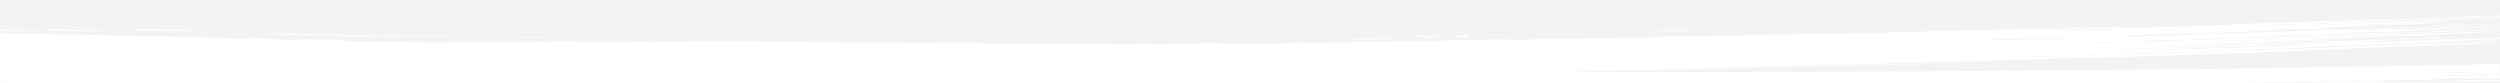 <?xml version="1.0" encoding="UTF-8"?>
<svg width="1200px" height="40px" viewBox="0 0 1200 40" version="1.1" xmlns="http://www.w3.org/2000/svg" xmlns:xlink="http://www.w3.org/1999/xlink">
    <rect x="0" y="0" width="1200" height="40" fill="#333333" stroke="none"/>
    <title>sliced-assets/7.3/feature-brush-bottom_r11_allviews</title>
    <defs>
        <rect id="path-1" x="0" y="0" width="1200" height="40"></rect>
        <polygon id="path-3" points="0 0 1536 0 1536 37.932 0 37.932"></polygon>
        <polygon id="path-5" points="0 0 1529.91 0 1529.91 26.952 0 26.952"></polygon>
    </defs>
    <g id="All-Views-(Updated-Pages-Only)" stroke="none" stroke-width="1" fill="none" fill-rule="evenodd">
        <g id="7.3-Partner-with-Your-Rheum_Transcripts-Expanded_1200px" transform="translate(0, -2095)">
            <g id="sliced-assets/7.3/feature-brush-bottom_r11_allviews" transform="translate(0, 2095)">
                <mask id="mask-2" fill="white">
                    <use xlink:href="#path-1"></use>
                </mask>
                <use id="Rectangle" fill="#F3F3F3" xlink:href="#path-1"></use>
                <g id="1.1-brushstroke" mask="url(#mask-2)">
                    <g transform="translate(-168, 0)">
                        <g id="Group-3" stroke-width="1" fill="none" transform="translate(0, 5.041)">
                            <mask id="mask-4" fill="white">
                                <use xlink:href="#path-3"></use>
                            </mask>
                            <g id="Clip-2"></g>
                            <path d="M1151.661,14.822 C1151.685,14.802 1151.6,14.741 1151.539,14.743 C1150.986,14.762 1150.436,14.785 1149.89,14.808 C1149.262,14.834 1148.323,14.841 1148.577,14.931 C1149.264,14.905 1149.965,14.885 1150.656,14.861 C1150.838,14.854 1151.551,14.844 1151.661,14.822 M1249.793,7.436 C1249.846,7.433 1249.717,7.352 1249.709,7.346 C1248.855,7.383 1247.856,7.41 1247.07,7.463 C1247.161,7.526 1249.344,7.452 1249.793,7.436 M1173.079,9.512 C1173.216,9.494 1173.258,9.463 1173.159,9.413 C1172.938,9.414 1170.582,9.42 1170.576,9.431 C1170.523,9.533 1170.611,9.538 1171.416,9.534 C1172.103,9.532 1172.794,9.548 1173.079,9.512 M1364.29,13.523 C1364.253,13.525 1364.359,13.556 1364.404,13.56 C1364.512,13.569 1364.942,13.542 1365.042,13.538 C1365.496,13.519 1365.947,13.499 1366.399,13.479 C1366.679,13.467 1367.135,13.46 1367.369,13.438 C1367.533,13.423 1367.636,13.398 1367.634,13.377 C1366.524,13.416 1365.329,13.462 1364.29,13.523 M1221.877,17.497 C1222.105,17.592 1226.338,17.372 1226.903,17.34 C1227.025,17.333 1225.625,17.333 1225.576,17.33 C1225.554,17.329 1225.246,17.346 1225.197,17.348 C1224.795,17.357 1224.369,17.384 1223.98,17.401 C1223.285,17.432 1222.549,17.459 1221.877,17.497 M1219.763,15.3 C1219.908,15.351 1223.198,15.177 1223.595,15.159 C1223.585,15.145 1223.566,15.136 1223.501,15.125 C1222.217,15.125 1220.024,15.24 1219.763,15.3 M1295.49,14.703 C1295.509,14.713 1295.568,14.726 1295.67,14.74 C1296.212,14.809 1296.888,14.743 1297.367,14.706 C1297.865,14.668 1298.56,14.62 1298.914,14.562 C1299.312,14.496 1299.049,14.492 1298.623,14.432 C1298.558,14.423 1296.244,14.597 1296.037,14.613 C1295.725,14.639 1295.419,14.666 1295.49,14.703 M1119.718,10.317 C1119.789,10.31 1119.634,10.207 1119.606,10.193 C1118.603,10.207 1117.578,10.25 1116.636,10.293 C1116.865,10.393 1117.248,10.374 1118.053,10.366 C1118.579,10.362 1119.292,10.359 1119.718,10.317 M1325.546,15.029 C1325.142,15.065 1326.08,15.086 1326.2,15.085 C1326.718,15.077 1327.25,15.03 1327.747,15.009 C1328.44,14.979 1329.125,14.947 1329.816,14.919 C1330.013,14.91 1330.551,14.905 1330.609,14.875 C1330.814,14.766 1328.758,14.882 1328.397,14.897 C1327.501,14.931 1326.312,14.962 1325.546,15.029 M1254.448,8.174 C1254.425,8.16 1254.397,8.146 1254.374,8.133 C1254.354,8.12 1252.151,8.135 1251.945,8.138 C1251.926,8.234 1252.022,8.237 1252.786,8.218 C1252.923,8.215 1254.448,8.176 1254.448,8.174 M1197.291,13.591 C1197.304,13.627 1195.202,13.773 1195.351,13.802 C1195.463,13.824 1202.668,13.475 1203.165,13.453 C1203.502,13.438 1202.692,13.405 1202.646,13.404 C1202.434,13.402 1202.154,13.417 1201.949,13.423 C1201.3,13.441 1200.658,13.46 1200.014,13.48 C1199.745,13.488 1197.273,13.548 1197.291,13.591 M1321.15,16.546 C1321.054,16.565 1321.138,16.58 1321.578,16.585 C1322.238,16.592 1322.727,16.536 1323.282,16.509 C1324.138,16.468 1325.002,16.431 1325.868,16.394 C1326.257,16.377 1328.487,16.264 1327.099,16.263 C1326.518,16.262 1325.831,16.315 1325.295,16.338 C1324.57,16.369 1323.824,16.394 1323.102,16.426 C1322.658,16.445 1322.112,16.463 1321.704,16.492 C1321.458,16.51 1321.235,16.529 1321.15,16.546 M1180.628,8.346 C1179.784,8.324 1178.645,8.288 1177.856,8.352 C1177.567,8.375 1177.347,8.414 1177.245,8.453 C1177.198,8.471 1177.257,8.616 1177.275,8.615 C1178.413,8.547 1179.629,8.44 1180.628,8.346 M1229.459,8.073 C1229.51,8.106 1229.642,8.197 1229.919,8.212 C1230.18,8.226 1230.914,8.175 1231.175,8.164 C1231.393,8.154 1233.771,8.047 1233.781,8.051 C1233.781,8.051 1233.516,7.948 1233.421,7.941 C1233.266,7.931 1233.166,7.948 1232.997,7.95 C1232.577,7.953 1232.116,7.979 1231.709,7.993 C1230.969,8.018 1230.172,8.037 1229.459,8.073 M1081.698,10.991 C1081.744,10.952 1081.584,10.909 1081.166,10.851 C1081.019,10.831 1078.496,11.086 1078.469,11.146 C1078.457,11.176 1078.718,11.29 1078.946,11.298 C1079.386,11.311 1080.489,11.161 1080.813,11.128 C1081.321,11.075 1081.645,11.035 1081.698,10.991 M1099.853,14.749 C1096.266,14.597 1096.266,14.597 1092.807,14.917 C1095.683,14.847 1097.764,14.798 1099.853,14.749 M1279.593,7.617 C1279.481,7.64 1279.369,7.662 1279.249,7.684 C1280.902,7.613 1282.555,7.541 1284.208,7.47 C1285.023,7.435 1285.838,7.399 1286.651,7.364 C1287.075,7.346 1288.895,7.302 1288.496,7.235 C1287.026,7.273 1285.557,7.36 1284.142,7.421 C1283.38,7.454 1282.62,7.486 1281.856,7.519 C1281.458,7.536 1279.795,7.575 1279.593,7.617 M427.861,15.51 C429.819,15.478 431.445,15.451 433.742,15.413 C430.757,15.083 429.432,15.266 427.861,15.51 M1319.86,15.235 C1319.601,15.153 1318.504,15.188 1317.919,15.213 C1317.257,15.24 1316.605,15.271 1315.953,15.301 C1314.822,15.353 1313.69,15.404 1312.555,15.455 C1311.826,15.488 1311.096,15.521 1310.364,15.553 C1309.936,15.572 1308.911,15.586 1309.3,15.658 C1315.191,15.517 1319.839,15.228 1319.86,15.235 M1176.46,19.772 C1183.202,19.522 1183.202,19.522 1183.59,19.264 C1181.329,19.375 1179.22,19.475 1177.151,19.585 C1176.898,19.598 1176.847,19.662 1176.46,19.772 M1179.827,18.532 C1179.823,18.567 1179.803,18.603 1179.899,18.635 C1182.652,18.588 1185.432,18.476 1188.134,18.398 C1189.51,18.358 1190.886,18.318 1192.262,18.278 C1192.832,18.26 1194.601,18.25 1194.876,18.174 C1195.039,18.129 1194.579,18.053 1194.234,18.049 C1193.998,18.047 1193.458,18.081 1193.197,18.088 C1192.084,18.116 1190.975,18.155 1189.873,18.191 C1188.083,18.25 1186.298,18.311 1184.511,18.372 C1182.962,18.426 1181.315,18.455 1179.827,18.532 M1231.656,17.123 C1231.58,17.145 1231.664,17.175 1231.851,17.226 C1234.303,17.215 1236.675,17.024 1238.932,16.928 C1239.565,16.901 1246.224,16.64 1246.187,16.615 C1246.177,16.607 1246.161,16.598 1246.146,16.588 C1243.644,16.679 1241.143,16.768 1238.64,16.859 C1237.405,16.903 1236.168,16.947 1234.931,16.991 C1234.12,17.02 1233.286,17.036 1232.481,17.067 C1231.988,17.086 1231.735,17.1 1231.656,17.123 M1284.128,15.154 C1284.216,15.136 1284.244,15.117 1284.148,15.098 C1283.888,15.047 1283.193,15.081 1282.867,15.095 C1282.133,15.125 1281.389,15.154 1280.657,15.186 C1278.955,15.26 1277.266,15.341 1275.574,15.418 C1275.081,15.441 1274.592,15.464 1274.095,15.485 C1270.938,15.621 1267.777,15.758 1264.62,15.894 C1262.751,15.974 1260.886,16.055 1259.017,16.135 C1257.264,16.21 1255.485,16.275 1253.73,16.35 C1253.127,16.376 1251.623,16.403 1251.405,16.491 C1251.038,16.638 1253.251,16.53 1253.659,16.512 C1255.028,16.454 1256.349,16.382 1257.713,16.323 C1259.897,16.228 1262.082,16.134 1264.265,16.04 C1268.577,15.853 1272.89,15.668 1277.199,15.481 C1278.652,15.419 1280.087,15.348 1281.521,15.28 C1282.233,15.246 1283.056,15.231 1283.741,15.193 C1283.888,15.185 1284.038,15.171 1284.128,15.154 M1261.141,13.759 C1261.281,13.734 1261.336,13.704 1261.236,13.671 C1260.855,13.547 1259.247,13.625 1258.579,13.659 C1255.939,13.789 1253.292,13.907 1250.616,14.028 C1249.106,14.096 1247.577,14.151 1246.02,14.2 C1239.625,14.403 1233.712,14.629 1231.012,14.959 C1239.514,14.63 1248.123,14.327 1256.547,13.974 C1257.7,13.926 1258.809,13.882 1259.991,13.845 C1260.384,13.833 1260.894,13.803 1261.141,13.759 M1246.193,15.395 C1246.065,15.36 1245.936,15.327 1245.808,15.293 C1243.566,15.37 1240.674,15.369 1239.247,15.541 C1237.503,15.752 1236.969,15.779 1234.542,15.659 C1232.905,15.579 1230.099,15.843 1227.798,15.948 C1225.653,16.045 1223.483,16.135 1221.323,16.228 C1221.475,16.281 1221.624,16.333 1221.773,16.386 C1223.772,16.299 1225.772,16.215 1227.761,16.128 C1228.976,16.073 1230.233,15.954 1231.382,15.969 C1236.315,16.029 1240.46,15.738 1244.875,15.576 C1245.415,15.556 1245.763,15.456 1246.193,15.395 M1186.451,14.99 C1177.28,15.287 1169.003,15.555 1160.728,15.824 C1160.816,15.87 1160.904,15.917 1160.987,15.965 C1165.803,15.855 1170.739,15.791 1175.403,15.622 C1179.036,15.489 1183.333,15.473 1186.451,14.99 M1216.136,20.189 C1216.235,20.172 1216.278,20.152 1216.246,20.126 C1216.04,19.957 1213.551,20.105 1212.712,20.13 C1211.124,20.176 1209.542,20.225 1207.957,20.273 C1204.773,20.369 1201.588,20.465 1198.419,20.569 C1196.676,20.627 1194.942,20.688 1193.217,20.753 C1187.776,20.955 1187.882,20.998 1186.359,21.277 C1194.982,20.97 1203.689,20.684 1212.241,20.351 C1213.321,20.309 1214.89,20.309 1215.812,20.227 C1215.95,20.215 1216.06,20.203 1216.136,20.189 M1133.97,22.655 C1139.514,22.498 1145.055,22.341 1150.597,22.185 C1156.141,22.028 1161.684,21.871 1167.226,21.715 C1169.233,21.658 1171.294,21.624 1173.285,21.561 C1174.086,21.536 1175.559,21.525 1176.206,21.465 C1176.721,21.418 1176.507,21.299 1175.89,21.282 C1175.484,21.271 1174.655,21.308 1174.235,21.316 C1172.702,21.346 1171.196,21.407 1169.686,21.449 C1169.18,21.463 1168.683,21.482 1168.175,21.494 C1165.363,21.563 1162.548,21.631 1159.742,21.704 C1154.131,21.85 1148.545,22.015 1143.093,22.232 C1139.995,22.355 1136.942,22.494 1133.97,22.655 M1161.619,12.988 C1161.444,12.941 1161.262,12.892 1161.089,12.843 C1154.204,13.053 1147.338,13.27 1140.425,13.472 C1133.414,13.676 1126.368,13.864 1119.329,14.06 C1121.181,14.188 1122.95,14.249 1124.648,14.225 C1128.419,14.172 1132.132,14.058 1135.902,14 C1139.638,13.942 1142.408,13.438 1146.739,13.68 C1148.909,13.38 1151.539,13.528 1153.067,13.578 C1156.485,13.342 1159.053,13.165 1161.619,12.988 M1200.628,19.007 C1211.46,18.611 1223.065,18.535 1233.139,17.851 C1233.62,17.817 1234.25,17.782 1234.756,17.792 C1239.779,17.882 1244.019,17.663 1248.223,17.37 C1249.576,17.275 1251.525,17.302 1253.212,17.273 C1254.505,17.25 1255.868,17.251 1257.085,17.203 C1262.312,16.993 1267.573,16.788 1272.684,16.543 C1275.725,16.396 1278.393,16.137 1281.462,16.006 C1284.422,15.881 1287.693,15.854 1290.823,15.784 C1289.026,15.691 1287.246,15.974 1285.661,15.668 C1285.447,15.628 1284.097,15.624 1283.57,15.662 C1280.747,15.864 1276.618,15.82 1275.106,16.284 C1274.953,16.332 1273.536,16.384 1273.179,16.355 C1269.627,16.058 1266.285,16.302 1263.011,16.415 C1258.621,16.563 1254.401,16.779 1250.021,16.935 C1239.669,17.305 1229.261,17.657 1218.891,18.02 C1218.579,18.03 1218.373,18.079 1218.115,18.109 C1218.437,18.126 1218.752,18.143 1219.073,18.158 C1219.252,18.166 1219.482,18.166 1219.598,18.18 C1219.67,18.189 1219.558,18.217 1219.462,18.286 C1216.916,18.361 1214.212,18.486 1211.456,18.511 C1208.203,18.54 1205.593,18.595 1203.016,18.823 C1202.252,18.891 1201.427,18.946 1200.628,19.007 M1176.236,8.837 C1168.304,8.895 1160.15,8.785 1152.388,9.177 C1152.757,9.25 1152.994,9.35 1153.308,9.354 C1156.165,9.387 1159.092,9.456 1161.876,9.41 C1164.605,9.364 1167.193,9.198 1169.828,9.081 C1171.997,8.987 1173.86,9.049 1175.712,9.202 C1179.014,9.474 1184.812,8.831 1185.648,8.715 C1182.88,8.755 1178.767,8.817 1176.236,8.837 M898.47,29.548 C904.38,29.643 916.413,29.142 917.349,29.119 C923.673,28.964 929.975,28.792 936.266,28.622 C939.971,28.521 943.658,28.412 947.355,28.305 C949.186,28.273 952.628,28.116 952.512,28.067 C950.765,28.155 946.345,28.224 945.976,28.232 C942.44,28.313 938.91,28.404 935.39,28.495 C928.352,28.679 903.749,29.382 898.47,29.548 M869.397,30.379 C874.747,30.395 879.646,30.183 884.695,30.046 C884.576,29.987 868.492,30.29 868.164,30.296 C863.496,30.383 858.835,30.479 854.184,30.577 C851.576,30.632 846.58,30.87 846.68,30.928 C854.248,30.745 861.817,30.563 869.397,30.379 M1208.884,9.1 C1210.5,8.993 1212.051,8.866 1213.755,8.786 C1217.397,8.611 1221.117,8.462 1224.808,8.303 C1221.102,8.407 1217.493,8.544 1214.034,8.719 C1212.229,8.811 1205.727,9.058 1204.115,9.038 C1205.373,9.419 1207.205,9.175 1208.884,9.1 M1085.054,25.862 C1071.032,26.147 1057.18,26.544 1043.223,26.875 C1033.157,27.113 1023.064,27.336 1012.941,27.541 C987.504,28.055 962.017,28.54 936.592,29.07 C929.308,29.222 922.214,29.502 914.989,29.697 C892.05,30.324 869.156,30.976 845.731,31.32 C841.742,31.378 837.226,31.301 833.92,31.706 C833.637,31.74 832.526,31.748 832.385,31.722 C830.84,31.445 828.452,31.616 827.247,31.674 C822.258,31.916 817.002,31.867 811.902,31.961 C806.449,32.061 800.989,32.165 795.502,32.225 C785.929,32.328 776.364,32.451 766.775,32.544 C755.083,32.658 743.545,32.969 731.879,33.141 C715.13,33.388 698.365,33.626 681.549,33.794 C659.772,34.012 638.266,34.421 616.781,34.885 C605.622,35.127 594.195,35.189 582.899,35.339 C577.054,35.416 571.225,35.514 565.376,35.589 C554.256,35.733 543.143,35.882 532.011,36.001 C513.213,36.203 494.392,36.376 475.596,36.579 C473.047,36.606 469.851,36.469 468.178,36.874 C467.97,36.925 466.388,36.91 465.463,36.901 C455.002,36.798 455.006,36.799 447.53,37.094 C446.996,37.115 446.266,37.055 445.618,37.048 C443.562,37.029 441.287,36.852 439.728,37.203 C439.447,37.265 437.384,37.237 436.19,37.217 C435.057,37.198 433.437,37.056 432.95,37.103 C428.6,37.522 423.719,37.122 419.296,37.26 C418.123,37.296 415.877,37.123 415.732,37.448 C414.66,37.432 413.571,37.425 412.53,37.396 C411.78,37.376 410.92,37.269 410.402,37.292 C404.73,37.553 398.72,37.575 392.797,37.647 C386.369,37.728 379.915,37.803 373.454,37.832 C369.453,37.851 365.198,37.463 361.578,37.712 C357.337,38.004 353.102,37.935 349.001,37.895 C339.073,37.796 329.203,37.968 319.304,37.904 C309.409,37.839 299.494,37.825 289.587,37.792 C286.542,37.782 283.489,37.791 280.444,37.781 C277.165,37.769 274.093,37.764 270.737,37.598 C267.093,37.421 262.488,37.52 258.304,37.496 C249.563,37.444 240.824,37.399 232.084,37.333 C224.682,37.278 217.292,37.199 209.896,37.13 C209.325,37.124 208.606,37.089 208.208,37.118 C201.68,37.579 194.891,37.217 188.451,37.142 C174.258,36.975 160.167,36.675 146.067,36.406 C133.871,36.176 121.71,35.919 109.561,35.655 C107.376,35.608 105.32,35.476 103.223,35.378 C96.481,35.064 89.757,34.746 83.027,34.432 C82.316,34.399 81.421,34.403 80.857,34.352 C76.483,33.958 71.936,33.583 67.894,33.144 C63.623,32.68 62.883,31.98 60.594,31.38 C58.368,30.799 58.24,30.226 59.811,29.617 C60.221,29.458 59.253,29.224 58.485,29.052 C56.351,28.578 55.601,28.091 56.726,27.566 C56.95,27.459 57.441,27.315 57.062,27.242 C54.785,26.801 56.098,26.36 57.046,25.935 C58.283,25.382 57.457,24.879 55.664,24.365 C54.745,24.102 53.805,23.794 54.101,23.526 C54.838,22.874 51.506,22.56 47.634,22.299 C41.856,21.908 36,21.527 29.958,21.199 C19.372,20.623 10.936,19.719 2.7,18.782 C1.647,18.663 1.056,18.425 1.106,18.243 C1.302,17.57 1.924,16.904 0.369,16.23 C-0.296,15.944 -0,15.596 0.703,15.302 C2.117,14.694 0.092,14.098 0.666,13.509 C1.451,12.688 0.691,11.85 3.664,11.048 C5.091,10.664 5.022,10.167 4.689,9.73 C3.607,8.3 3.306,6.873 5.307,5.457 C5.937,5.009 8.036,4.592 9.469,4.16 C12.238,4.221 14.113,4.374 16.251,4.571 C31.339,5.965 47.43,7.143 65.612,7.929 C79.797,8.542 94.059,9.111 108.689,9.532 C121.453,9.899 134.413,10.177 147.349,10.458 C161.976,10.776 176.667,11.053 191.323,11.348 C210.312,11.732 229.3,12.108 248.269,12.501 C259.032,12.724 269.75,12.977 280.544,13.307 C279.753,13.331 278.97,13.355 278.182,13.378 C278.371,13.412 278.516,13.469 278.765,13.476 C283.289,13.604 287.824,13.735 292.524,13.65 C295.293,13.73 298.077,13.811 300.857,13.892 C304.83,14.112 308.818,14.149 313.025,13.962 C314.725,13.886 316.761,13.864 318.577,13.888 C323.439,13.953 328.266,14.056 333.269,14.147 C332.299,14.346 331.573,14.494 330.617,14.691 C332.654,14.743 334.26,14.8 335.9,14.823 C357.082,15.14 378.311,15.378 399.67,15.423 C406.505,15.438 413.335,15.489 420.169,15.503 C422.421,15.506 425.221,15.606 426.334,15.221 C411.599,15.121 396.871,15.021 382.14,14.92 C382.156,14.863 382.171,14.805 382.191,14.749 C390.077,14.637 397.931,14.938 406.155,14.853 C406.408,14.77 406.746,14.66 406.919,14.604 C410.39,14.69 413.627,14.84 416.873,14.84 C428.668,14.842 440.472,14.81 452.262,14.762 C465.565,14.709 478.859,14.602 492.164,14.562 C503.946,14.526 515.738,14.545 527.519,14.549 C529.239,14.55 531.232,14.572 532.899,14.626 C532.94,14.668 533.04,14.734 532.759,14.763 C532.408,14.798 530.924,14.774 530.451,14.778 C528.888,14.791 527.301,14.796 525.737,14.787 C503.098,14.663 480.5,14.725 457.924,14.975 C454.706,15.012 451.455,15.008 448.26,15.061 C446.525,15.09 444.88,15.199 443.191,15.271 C443.264,15.318 443.344,15.364 443.421,15.41 C446.843,15.385 450.257,15.358 453.673,15.337 C467.52,15.254 481.372,15.179 495.215,15.086 C500.329,15.052 505.432,14.926 510.535,14.93 C519.273,14.937 528.018,15.012 536.763,15.059 C549.507,15.127 562.25,15.185 574.992,15.268 C585.632,15.336 596.257,15.463 606.91,15.504 C612.39,15.527 617.918,15.425 623.414,15.373 C628.673,15.323 633.927,15.268 639.905,15.207 C638.519,15.508 636.479,15.463 634.856,15.5 C633.085,15.541 631.288,15.559 629.496,15.589 C629.498,15.633 629.496,15.677 629.498,15.72 C630.878,15.749 632.252,15.795 633.638,15.8 C640.626,15.829 647.623,15.851 654.618,15.87 C664.251,15.895 673.881,15.944 683.511,15.927 C691.835,15.913 700.069,15.951 708.217,16.162 C708.402,16.167 708.645,16.179 708.777,16.169 C715.501,15.722 722.622,16.247 729.444,16.052 C735.45,15.881 741.721,15.9 747.695,15.677 C749.242,15.618 751.302,15.757 753.138,15.798 C757.852,15.906 762.675,15.92 767.425,15.983 C772.04,16.043 776.864,15.873 781.598,15.805 C782.735,15.789 783.883,15.756 785.008,15.765 C788.159,15.79 790.576,15.675 791.636,15.272 C793.26,15.403 794.477,15.568 795.889,15.598 C797.461,15.631 799.223,15.5 800.882,15.509 C805.177,15.531 808.856,15.185 813.559,15.309 C816.154,15.377 819.441,15.092 822.374,14.953 C823.214,14.913 823.909,14.831 824.767,14.761 C826.006,14.86 827.027,14.958 828.176,15.029 C828.998,15.079 830.18,15.145 830.855,15.111 C834.309,14.935 837.645,14.729 841.196,14.524 C844.51,15.03 849.715,14.744 854.276,14.733 C856.626,14.729 859.157,14.636 861.399,14.4 C863.272,14.202 866.613,14.153 869.354,14.132 C873.628,14.098 877.692,14.161 881.961,13.897 C884.584,13.734 888.738,13.921 892.203,13.947 C894.665,13.965 897.164,14.013 899.571,13.981 C901.994,13.946 904.317,13.826 907.639,13.71 C910.825,13.893 915.084,13.924 919.389,13.626 C920.449,13.553 921.859,13.516 923.084,13.523 C927.782,13.544 932.217,13.24 936.98,13.38 C941.781,13.027 947.137,13.197 952.255,13.138 C954.686,13.111 957.167,13.057 959.439,12.954 C963.513,12.772 967.325,12.486 971.488,12.352 C974.814,12.246 978.522,12.263 982.023,12.296 C984.781,12.321 987.175,12.298 989.656,12.136 C991.963,11.986 994.309,11.987 997.205,12.054 C1000.782,12.137 1005.054,12.029 1007.261,11.638 C1017.671,11.683 1027.409,11.454 1037.163,11.261 C1046.804,11.071 1056.939,11.156 1066.243,10.567 C1072.231,10.824 1076.46,10.655 1079.121,9.97 C1079.778,10.071 1080.373,10.144 1080.791,10.231 C1081.16,10.307 1081.325,10.396 1081.563,10.476 C1082.032,10.474 1082.442,10.486 1082.759,10.47 C1086.073,10.31 1089.275,10.096 1092.711,9.995 C1097.853,9.842 1103.171,9.773 1108.398,9.657 C1110.263,9.617 1112.09,9.551 1113.93,9.492 C1115.202,9.452 1116.51,9.359 1117.739,9.371 C1124.754,9.448 1131.207,9.126 1137.906,8.993 C1148.166,8.789 1158.346,8.534 1168.526,8.279 C1171.805,8.196 1174.934,7.973 1178.195,7.955 C1180.545,7.941 1183.539,7.751 1185.717,8.084 C1187.26,8.323 1189.5,8.381 1191.911,8.323 C1198.044,8.174 1204.207,8.033 1210.299,7.863 C1222.285,7.529 1234.073,7.149 1245.048,6.431 C1249.644,6.131 1255.505,6.101 1260.794,5.955 C1261.687,5.93 1262.757,5.971 1263.57,5.932 C1275.095,5.385 1287.348,5.133 1299.11,4.683 C1302.336,4.559 1305.269,4.332 1308.483,4.205 C1310.858,4.11 1313.468,4.1 1315.975,4.052 C1316.101,4.112 1316.228,4.172 1316.354,4.232 C1310.972,4.425 1305.595,4.618 1300.215,4.811 C1300.26,4.844 1300.319,4.877 1300.365,4.909 C1301.533,4.887 1302.758,4.885 1303.863,4.84 C1313.986,4.435 1324.058,4.017 1334.198,3.615 C1347.392,3.092 1360.632,2.584 1373.818,2.058 C1377.613,1.908 1381.237,1.698 1385.04,1.551 C1393.549,1.222 1402.139,0.923 1410.652,0.598 C1415.01,0.433 1419.265,0.23 1423.625,0.065 C1425.573,-0.007 1427.662,-0.027 1429.969,0.045 C1427.212,0.164 1424.475,0.292 1421.692,0.401 C1411.926,0.784 1402.054,1.135 1392.377,1.549 C1372.081,2.415 1351.962,3.341 1331.619,4.19 C1321.576,4.609 1311.139,4.893 1300.987,5.271 C1293.695,5.542 1286.604,5.884 1279.337,6.164 C1271.563,6.464 1263.688,6.73 1255.42,7.027 C1257.374,7.314 1259.263,7.264 1261.163,7.158 C1268.241,6.766 1275.786,6.557 1283.294,6.325 C1284.383,6.291 1285.785,6.267 1286.415,6.176 C1289.661,5.707 1294.013,5.755 1298.399,5.75 C1301.38,5.745 1304.486,5.724 1307.295,5.62 C1319.305,5.179 1331.204,4.699 1343.165,4.243 C1348.258,4.048 1353.46,3.898 1358.494,3.688 C1370.861,3.168 1383.097,2.605 1395.515,2.099 C1405.064,1.711 1414.806,1.381 1424.472,1.027 C1425.171,1.002 1425.922,0.999 1426.765,1.04 C1419.624,1.348 1412.484,1.656 1405.349,1.965 C1397.833,2.29 1390.308,2.613 1382.792,2.941 C1374.914,3.285 1367.088,3.648 1359.17,3.98 C1352.903,4.244 1346.524,4.475 1340.196,4.72 C1326.408,5.249 1312.588,5.775 1298.806,6.307 C1286.492,6.783 1274.19,7.265 1262.07,7.81 C1275.187,7.317 1288.308,6.823 1301.413,6.327 C1314.542,5.833 1327.666,5.338 1340.958,4.898 C1334.548,5.615 1326.435,5.891 1318.39,6.178 C1310.33,6.466 1302.232,6.736 1294.237,7.067 C1300.17,7.203 1305.412,6.853 1310.862,6.692 C1316.566,6.524 1322.034,6.25 1327.686,6.056 C1333.327,5.861 1339.056,5.707 1345.37,5.517 C1340.45,5.842 1336.138,6.133 1331.768,6.414 C1328.858,6.601 1325.821,6.685 1322.411,6.629 C1320.655,6.602 1318.136,6.619 1317.035,6.747 C1313.99,7.098 1310.576,7.071 1308.153,7.032 C1306.282,7.221 1305.273,7.385 1303.938,7.449 C1299.501,7.658 1294.916,7.821 1290.458,8.023 C1287.601,8.153 1284.187,8.196 1283.653,8.704 C1283.519,8.825 1281.071,8.959 1279.53,9 C1277.376,9.058 1274.781,9.118 1272.88,9.028 C1268.268,8.813 1264.762,9.132 1260.977,9.289 C1256.575,9.469 1252.36,9.716 1247.436,9.966 C1248.922,10.028 1249.517,10.052 1250.424,10.089 C1247.597,10.258 1245.133,10.429 1242.502,10.551 C1241.41,10.601 1239.519,10.592 1241.373,10.294 C1238.997,10.397 1236.529,10.481 1234.222,10.604 C1234.592,10.658 1235.106,10.701 1235.469,10.756 C1233.508,10.885 1231.107,10.958 1228.982,11.04 C1226.831,11.124 1224.663,11.201 1222.492,11.278 C1218.013,11.435 1213.509,11.582 1208.992,11.722 C1206.506,11.798 1203.917,11.902 1201.376,11.945 C1201.225,11.908 1201.143,11.862 1201.086,11.822 C1205.462,11.738 1209.756,11.556 1213.998,11.407 C1216.062,11.334 1217.958,11.233 1219.898,11.124 C1221.901,11.012 1223.919,10.938 1226.081,10.883 C1228.319,10.826 1229.65,10.742 1231.018,10.522 C1224.292,10.682 1217.678,10.881 1211.216,11.157 C1208.002,11.294 1204.843,11.449 1201.594,11.574 C1198.415,11.696 1195.121,11.768 1191.948,11.891 C1188.725,12.015 1186.314,12.234 1183.973,12.518 C1185.185,12.427 1186.555,12.309 1188.051,12.308 C1189.573,12.308 1190.766,12.437 1192.151,12.492 C1193.682,12.553 1195.145,12.499 1196.623,12.445 C1198.08,12.391 1199.564,12.346 1200.976,12.275 C1202.415,12.204 1203.771,12.126 1205.32,12.093 C1207.117,12.054 1208.925,12.037 1210.708,11.987 C1214.475,11.882 1218.229,11.767 1221.979,11.651 C1224.025,11.589 1226.086,11.533 1228.071,11.446 C1237.077,11.048 1246.375,10.747 1255.552,10.408 C1258.171,10.311 1260.788,10.213 1263.399,10.114 C1270.265,9.849 1276.946,9.512 1283.857,9.269 C1290.766,9.024 1297.905,8.87 1304.884,8.651 C1311.677,8.438 1318.427,8.2 1325.159,7.957 C1331.281,7.736 1337.375,7.5 1343.442,7.259 C1345.383,7.182 1347.19,7.056 1349.106,6.968 C1350.669,6.896 1352.296,6.84 1353.916,6.789 C1357.55,6.678 1361.416,6.637 1364.384,6.248 C1363.271,6.653 1363.198,6.627 1360.809,6.725 C1354.366,6.989 1347.998,7.279 1341.571,7.551 C1337.275,7.734 1332.969,7.917 1328.601,8.073 C1318.586,8.431 1308.524,8.77 1298.499,9.124 C1297.255,9.167 1296.094,9.245 1294.166,9.346 C1299.652,9.54 1303.83,9.278 1307.929,9.106 C1312.031,8.934 1315.918,8.845 1320.161,8.992 C1321.129,9.026 1322.371,8.993 1323.392,8.954 C1329.011,8.737 1335.025,8.597 1340.051,8.254 C1343.554,8.015 1347.162,7.976 1350.68,7.834 C1354.45,7.681 1358.318,7.555 1362.138,7.418 C1362.507,7.405 1362.876,7.395 1363.232,7.378 C1377.458,6.747 1391.663,6.107 1405.94,5.491 C1411.463,5.253 1417.192,5.075 1422.805,4.863 C1432.588,4.493 1442.346,4.107 1452.164,3.75 C1456.531,3.591 1461.03,3.481 1465.497,3.367 C1466.288,3.345 1467.236,3.41 1468.138,3.433 C1460.121,3.71 1452.035,3.96 1444.117,4.271 C1426.89,4.942 1409.721,5.634 1392.587,6.338 C1380.346,6.842 1368.189,7.379 1355.997,7.904 C1345.446,8.357 1334.897,8.813 1324.484,9.321 C1347.25,8.722 1368.435,7.515 1390.826,6.776 C1390.979,6.826 1391.125,6.876 1391.268,6.926 C1389.578,6.999 1387.889,7.074 1386.191,7.143 C1367.457,7.917 1348.705,8.684 1329.991,9.466 C1325.155,9.666 1320.21,9.846 1316.269,10.276 C1315.211,10.39 1313.417,10.509 1312.166,10.485 C1304.743,10.338 1297.769,10.651 1291.924,11.03 C1280.582,11.767 1267.634,11.859 1256.196,12.5 C1254.478,12.595 1252.332,12.613 1250.899,12.745 C1244.63,13.318 1237.01,13.301 1229.823,13.478 C1226.642,13.557 1222.757,13.465 1221.009,13.948 C1220.819,14.001 1219.659,14.028 1218.948,14.027 C1210.814,14.013 1203.53,14.394 1196.109,14.71 C1195.877,14.719 1195.82,14.783 1195.378,14.908 C1196.611,14.926 1197.805,14.985 1198.761,14.952 C1213.162,14.433 1227.51,13.897 1241.907,13.376 C1244.076,13.299 1246.395,13.283 1248.619,13.225 C1256.916,12.999 1264.485,12.464 1273.182,12.404 C1273.552,12.402 1273.966,12.382 1274.235,12.355 C1279.707,11.793 1286.914,11.791 1293.281,11.519 C1298.274,11.308 1303.203,11.07 1308.265,10.887 C1312.066,10.749 1316.075,10.701 1319.919,10.577 C1327.448,10.334 1334.99,10.091 1342.413,9.802 C1357.998,9.197 1373.512,8.563 1389.055,7.942 C1389.927,7.908 1390.803,7.882 1392.055,7.955 C1388.437,8.148 1384.909,8.366 1381.204,8.527 C1365.975,9.183 1350.698,9.822 1335.439,10.467 C1333.105,10.565 1330.747,10.653 1328.424,10.751 C1326.71,10.822 1325.371,10.949 1323.078,10.864 C1322.012,10.824 1320.186,11.202 1318.36,11.284 C1313.582,11.499 1308.632,11.663 1303.718,11.831 C1292.92,12.202 1282.233,12.608 1272.189,13.22 C1270.544,13.32 1268.71,13.374 1267.261,13.563 C1270.824,13.422 1274.404,13.284 1277.967,13.142 C1291.887,12.585 1305.744,12.004 1319.744,11.478 C1326.435,11.226 1333.503,11.119 1340.204,10.872 C1349.302,10.536 1358.168,10.118 1367.2,9.758 C1374.026,9.486 1380.959,9.25 1388.4,8.978 C1388.123,9.422 1385.808,9.629 1383.98,9.522 C1381.353,9.368 1379.586,9.512 1377.637,9.591 C1369.02,9.948 1360.471,10.325 1352.104,10.771 C1354.689,10.675 1357.261,10.58 1359.845,10.484 C1359.983,10.532 1360.11,10.58 1360.246,10.627 C1353.113,10.936 1346.006,11.249 1338.846,11.55 C1332.579,11.813 1326.284,12.069 1319.96,12.31 C1318.168,12.381 1316.201,12.384 1314.343,12.432 C1311.93,12.497 1309.527,12.564 1307.158,12.649 C1304.297,12.749 1301.433,12.853 1298.653,12.983 C1297.013,13.059 1295.539,13.185 1294.009,13.293 C1293.73,13.312 1293.465,13.384 1293.35,13.379 C1288.019,13.169 1284.986,13.784 1280.433,13.887 C1276.008,13.988 1271.838,14.241 1267.554,14.426 C1262.965,14.626 1258.375,14.823 1253.791,15.021 C1253.932,15.074 1254.083,15.127 1254.225,15.179 C1258.141,15.032 1262.074,14.891 1265.963,14.737 C1272.825,14.465 1279.652,14.183 1286.527,13.915 C1287.063,13.894 1287.813,13.948 1288.461,13.967 C1288.3,14.052 1288.32,14.116 1288.135,14.125 C1276.87,14.722 1265.883,15.393 1253.437,15.626 C1248.6,15.714 1243.988,15.97 1239.268,16.149 C1227.465,16.595 1215.665,17.039 1204.04,17.533 C1209.01,17.483 1214.063,17.482 1218.928,17.369 C1222.988,17.273 1226.799,17.035 1230.775,16.881 C1233.447,16.778 1236.266,16.729 1238.938,16.624 C1242.547,16.483 1246.016,16.289 1249.66,16.161 C1256.115,15.935 1262.769,15.788 1269.134,15.532 C1282.271,15.005 1295.278,14.426 1308.345,13.874 C1309.3,13.833 1310.364,13.827 1311.589,13.888 C1310.244,13.967 1308.728,14.036 1307.478,14.135 C1307.762,14.272 1308.434,14.197 1309.319,14.16 C1310.358,14.118 1311.391,14.073 1312.423,14.028 C1313.452,13.982 1314.491,13.94 1315.521,13.895 C1316.424,13.856 1317.573,13.776 1318.525,13.766 C1317.657,13.775 1316.562,13.789 1315.46,13.803 C1318.625,13.595 1321.229,13.289 1325.548,13.536 C1327.613,13.654 1330.971,13.458 1334.675,13.385 C1333.55,13.267 1333.052,13.215 1332.145,13.12 C1334.391,13.066 1335.985,12.781 1338.304,13.099 C1338.785,13.165 1340.453,13.145 1341.433,13.112 C1343.23,13.048 1344.916,12.946 1347.327,12.825 C1343.868,13.19 1336.929,13.557 1330.731,13.737 C1325.736,13.881 1320.71,14.013 1315.767,14.183 C1312.488,14.297 1309.616,14.516 1307.482,14.93 C1305.683,14.57 1303.871,14.615 1301.452,14.841 C1299.577,15.015 1297.005,15.086 1294.855,15.259 C1296.222,15.2 1297.547,15.125 1298.949,15.086 C1300.738,15.039 1302.701,14.77 1304.393,15.12 C1304.513,15.145 1305.457,15.127 1305.98,15.111 C1315.867,14.782 1325.74,14.449 1335.639,14.124 C1338.392,14.032 1341.203,13.964 1343.968,13.877 C1358.536,13.421 1372.501,12.76 1386.64,12.151 C1406.912,11.278 1427.42,10.484 1447.817,9.655 C1452.867,9.45 1457.917,9.242 1462.931,9.025 C1474.375,8.533 1485.745,8.026 1497.921,7.818 C1502.598,7.737 1507.149,7.546 1511.725,7.387 C1517.382,7.191 1523.057,6.999 1528.631,6.772 C1529.635,6.731 1530.569,6.67 1531.594,6.634 C1532.079,6.617 1535.43,6.567 1535.939,6.584 C1536.373,6.599 1534.38,6.753 1533.754,6.753 C1532.992,6.753 1531.987,6.833 1531.441,6.856 C1529.874,6.922 1528.241,6.967 1526.656,7.027 C1524.186,7.122 1521.717,7.217 1519.247,7.312 C1514.325,7.5 1509.405,7.689 1504.483,7.878 C1503.098,7.931 1501.716,7.984 1500.334,8.037 C1499.629,8.064 1498.924,8.092 1498.22,8.118 C1497.923,8.13 1496.496,8.209 1496.258,8.194 C1496.78,8.229 1497.491,8.277 1498.202,8.325 C1491.688,8.367 1485.941,8.918 1479.079,8.727 C1479.627,8.67 1480.185,8.612 1480.809,8.547 C1480.434,8.529 1480.057,8.493 1479.835,8.502 C1467.201,9.06 1454.557,9.615 1441.951,10.182 C1434.351,10.523 1426.761,10.869 1419.245,11.236 C1414.553,11.463 1410.029,11.741 1405.372,11.981 C1403.869,12.057 1402.131,12.072 1400.553,12.132 C1398.652,12.203 1396.84,12.325 1394.912,12.364 C1393.068,12.403 1391.121,12.366 1388.853,12.361 C1389.279,12.46 1389.332,12.487 1389.464,12.499 C1389.605,12.511 1389.85,12.501 1390.004,12.512 C1390.363,12.537 1390.714,12.566 1391.046,12.595 C1390.08,12.675 1388.892,12.71 1387.777,12.749 C1387.394,12.762 1384.343,12.899 1384.302,12.892 C1384.167,12.868 1384.045,12.845 1383.921,12.822 C1384.375,12.771 1384.844,12.72 1386.014,12.59 C1380.947,12.808 1376.665,12.993 1371.853,13.201 C1373.688,13.165 1375.006,13.138 1376.7,13.105 C1376.28,13.199 1376.2,13.253 1375.97,13.264 C1370.478,13.52 1364.928,13.765 1359.458,14.033 C1357.837,14.112 1355.86,14.105 1354.854,14.373 C1354.442,14.484 1351.825,14.473 1350.243,14.528 C1348.511,14.591 1346.206,14.609 1345.226,14.75 C1342.951,15.081 1339.859,15.161 1336.821,15.272 C1323.946,15.744 1310.906,16.161 1298.226,16.699 C1293.55,16.897 1288.7,17.053 1284.126,17.299 C1279.449,17.551 1274.496,17.733 1269.703,17.958 C1268.321,18.024 1267.112,18.139 1265.779,18.221 C1264.212,18.318 1262.6,18.404 1260.103,18.546 C1261.11,18.373 1261.405,18.322 1261.701,18.271 C1261.56,18.238 1261.42,18.206 1261.283,18.174 C1256.318,18.442 1251.407,18.725 1246.373,18.972 C1242.333,19.17 1238.175,19.338 1233.997,19.493 C1229.497,19.661 1224.908,19.798 1220.534,20.045 C1223.314,19.979 1226.155,19.94 1228.855,19.845 C1244.571,19.289 1260.335,18.747 1275.921,18.145 C1288.259,17.667 1300.345,17.1 1312.608,16.593 C1314.432,16.518 1312.519,16.826 1312.657,16.873 C1314.601,16.76 1326.147,16.141 1330.101,15.986 C1339.307,15.626 1348.633,15.311 1357.817,14.944 C1373.274,14.327 1388.672,13.684 1404.273,13.112 C1380.554,14.225 1356.674,15.281 1332.355,16.236 C1333.8,16.21 1335.259,16.19 1336.68,16.157 C1338.361,16.115 1340.047,16.073 1341.682,16.014 C1347.133,15.816 1352.52,15.628 1358.386,15.656 C1361.113,15.67 1363.893,15.523 1367.123,15.436 C1363.978,15.874 1359.635,15.914 1355.891,16.066 C1347.985,16.388 1340.018,16.711 1331.888,16.932 C1321.749,17.209 1312.08,17.642 1302.3,18.037 C1286.773,18.663 1271.502,19.382 1255.925,19.992 C1243.016,20.499 1230.019,20.984 1216.702,21.34 C1210.394,21.509 1204.345,21.816 1198.046,21.988 C1185.065,22.344 1171.958,22.641 1158.957,22.989 C1152.841,23.15 1146.853,23.387 1140.771,23.564 C1129.517,23.894 1118.244,24.214 1106.943,24.516 C1097.676,24.764 1088.203,24.92 1079.064,25.221 C1057.976,25.917 1036.434,26.341 1014.961,26.806 C998.114,27.171 981.257,27.529 964.38,27.948 C966.083,27.941 967.806,27.95 969.479,27.922 C982.29,27.708 995.044,27.419 1007.915,27.293 C1015.823,27.216 1023.586,27.084 1031.322,26.905 C1042.868,26.637 1054.351,26.331 1065.9,26.064 C1075.066,25.853 1084.294,25.691 1093.466,25.484 C1101.312,25.306 1109.104,25.094 1116.93,24.904 C1117.501,24.89 1118.192,24.947 1118.831,24.969 C1118.831,24.969 1096.484,25.627 1085.054,25.862" id="Fill-1" fill="#FFFFFF" mask="url(#mask-4)"></path>
                        </g>
                        <path d="M58.211,11.135 C57.992,11.097 57.58,11.084 57.32,11.05 C55.608,10.823 42.928,9.937 40.509,9.932 C38.85,9.929 38,9.911 38.092,9.659 C38.106,9.608 37.469,9.537 37.022,9.5 C32.076,9.08 27.17,8.651 22.118,8.256 C20.594,8.138 19.091,7.811 16.733,8.113 C16.577,8.132 14.617,7.984 14.658,7.931 C15.162,7.351 11.338,7.135 9.396,6.765 C8.345,6.565 7.196,6.375 6.09,6.179 C6.37,6.133 6.653,6.087 6.931,6.039 C9.129,6.2 11.442,6.336 13.493,6.524 C27.551,7.811 41.973,9.013 57.232,10.032 C61.058,10.286 64.416,10.664 68.242,10.916 C80.016,11.698 92.579,12.165 105.179,12.651 C125.337,13.429 146.186,13.643 166.592,14.196 C174.304,14.406 182,14.626 190.021,14.85 C186.15,15.131 182.412,15.002 178.747,14.933 C166.936,14.718 155.135,14.49 143.343,14.264 C138.838,14.177 134.348,14.075 129.842,13.988 C124.686,13.89 119.557,13.839 114.542,13.567 C109.493,13.294 103.948,13.179 98.583,13.018 C94.904,12.906 91.143,12.843 87.452,12.74 C84.639,12.659 81.28,12.705 79.568,12.219 C79.369,12.355 79.174,12.491 78.808,12.741 C75.87,12.275 75.104,11.468 69.152,11.901 C68.322,11.432 61.425,11.671 58.211,11.135" id="Fill-4" fill="#FFFFFF"></path>
                        <path d="M438.405,17.89 C438.278,17.907 438.028,17.911 437.602,17.914 C436.908,17.92 436.218,17.928 435.525,17.935 C434.141,17.95 432.76,17.966 431.378,17.98 C428.651,18.008 425.918,18.029 423.185,18.012 C403.797,17.893 384.415,17.74 365.035,17.583 C359.674,17.54 354.336,17.445 348.983,17.381 C347.656,17.367 345.992,17.302 345.034,17.39 C340.871,17.767 336.795,17.473 332.699,17.411 C331.908,17.398 330.948,17.323 330.448,17.233 C328.191,16.824 325.371,16.847 322.302,16.951 C320.529,17.011 318.687,17.07 316.89,17.064 C315.42,17.058 313.905,16.879 312.526,16.906 C307.254,17.008 303.527,16.656 299.648,16.021 C301.734,16.034 303.268,16.024 304.757,16.056 C319.599,16.379 334.377,16.773 349.277,17.02 C364.932,17.278 380.676,17.436 396.414,17.566 C401.936,17.612 407.462,17.642 412.99,17.666 C418.524,17.69 424.059,17.708 429.593,17.727 C432.477,17.737 435.595,17.7 438.447,17.764 C438.532,17.834 438.54,17.87 438.405,17.89" id="Fill-6" fill="#FFFFFF"></path>
                        <path d="M264.324,14.583 C264.025,14.644 263.747,14.753 263.426,14.76 C253.212,14.998 242.978,15.318 232.653,14.476 C236.552,13.762 240.682,14.099 244.508,14.142 C251.078,14.216 257.624,14.436 264.177,14.594 L264.324,14.583 Z" id="Fill-10" fill="#FFFFFF"></path>
                        <path d="M1347.197,9.034 C1347.718,8.64 1348.497,8.457 1351.705,8.454 C1358.51,8.448 1365.05,8.218 1370.506,7.601 C1370.799,7.568 1371.202,7.505 1371.426,7.514 C1376.221,7.726 1379.435,7.102 1384.958,7.037 C1382.242,7.474 1364.035,8.338 1347.197,9.034" id="Fill-14" fill="#FFFFFF"></path>
                        <path d="M591.987,17.99 C596.625,17.939 616.277,17.982 623.657,18.059 C620.715,18.089 597.002,18.038 591.987,17.99" id="Fill-16" fill="#FFFFFF"></path>
                        <path d="M190.021,14.025 C196.915,14.203 203.808,14.382 210.702,14.561 C212.597,14.61 214.489,14.659 216.382,14.708 C218.11,14.753 220.015,14.768 221.688,14.85 C221.742,15.054 221.028,15 219.994,15.002 C218.806,15.005 217.617,15.016 216.425,15.019 C214.06,15.026 211.692,15.027 209.33,14.996 C204.676,14.935 200.049,14.789 195.409,14.675 C192.803,14.61 190.055,14.572 190.021,14.025" id="Fill-20" fill="#FFFFFF"></path>
                        <path d="M962.34,14.837 C962.687,14.72 964.507,14.659 965.058,14.626 C966.434,14.544 967.808,14.477 969.237,14.422 C972.111,14.312 975.038,14.244 977.957,14.17 C979.642,14.127 981.322,14.082 982.991,14.025 C981.539,14.358 976.097,14.702 973.201,14.752 C971.149,14.788 969.107,14.844 967.083,14.906 C966.078,14.938 965.072,14.965 964.066,14.994 C963.168,15.02 962.286,15.081 962.284,14.877 C962.284,14.863 962.302,14.85 962.34,14.837" id="Fill-24" fill="#FFFFFF"></path>
                        <path d="M1297.256,18.018 C1303.737,17.491 1310.453,17.037 1317.964,17.02 C1311.483,17.555 1304.246,17.702 1297.256,18.018" id="Fill-26" fill="#FFFFFF"></path>
                        <path d="M813.678,18.949 C822.395,18.342 830.898,18.312 840.476,18.018 C835.41,18.741 821.144,19.193 813.678,18.949" id="Fill-30" fill="#FFFFFF"></path>
                        <path d="M898.944,16.979 C893.852,17.047 887.026,17.075 878.236,17.069 C880.96,17.002 892.731,16.947 898.944,16.979" id="Fill-32" fill="#FFFFFF"></path>
                        <path d="M858.747,17.577 C854.312,18.469 850.333,17.74 845.348,17.684 C848.091,17.105 850.801,16.835 852.353,17.158 C854.437,17.596 856.747,16.949 858.747,17.577" id="Fill-34" fill="#FFFFFF"></path>
                        <path d="M512.812,18.033 C513.374,18.033 514.156,18.017 514.717,18.011 C515.397,18.005 516.084,18 516.773,17.995 C518.121,17.987 519.481,17.983 520.842,17.981 C523.562,17.977 526.28,17.984 528.995,17.99 C530.121,17.992 531.253,17.991 532.379,17.992 C533.329,17.994 534.144,18.042 532.846,18.054 C532.18,18.06 531.324,18.05 530.638,18.049 C529.196,18.049 527.755,18.047 526.31,18.046 C523.415,18.045 520.513,18.041 517.619,18.038 C516.016,18.036 514.414,18.034 512.812,18.033" id="Fill-36" fill="#FFFFFF"></path>
                        <path d="M296.392,19.016 C294.303,18.866 292.213,18.715 290.133,18.565 C288.844,18.484 287.55,18.407 286.249,18.326 C286.315,18.223 286.385,18.121 286.451,18.018 C290.479,18.047 294.353,18.419 298.43,18.798 C297.75,18.872 297.075,18.946 296.392,19.016" id="Fill-40" fill="#FFFFFF"></path>
                        <path d="M286.249,16.017 C282.368,16.116 278.327,16.051 274.068,16.045 C278.135,15.956 281.775,15.949 286.249,16.017" id="Fill-42" fill="#FFFFFF"></path>
                        <path d="M564.302,17.974 C564.465,17.967 564.64,17.971 564.934,17.972 C567.568,17.978 570.206,17.981 572.84,17.986 C573.537,17.987 574.225,17.982 574.925,17.985 C575.418,17.987 576.8,18.013 575.794,18.045 C575.294,18.062 574.185,18.059 573.598,18.062 C572.133,18.07 570.614,18.064 569.153,18.058 C568.013,18.053 566.888,18.043 565.752,18.037 C565.053,18.034 563.407,18.039 564.168,17.981 C564.213,17.978 564.258,17.975 564.302,17.974" id="Fill-44" fill="#FFFFFF"></path>
                        <path d="M926.959,16.038 C927.021,16.059 921.456,16.054 921.078,16.055 C920.044,16.058 919.013,16.06 917.981,16.063 C917.613,16.064 914.87,16.065 914.779,16.071 C916.328,15.963 919.868,16.012 922.047,15.98 C923.528,15.957 926.793,15.982 926.959,16.038" id="Fill-58" fill="#FFFFFF"></path>
                        <path d="M873.334,17.778 C871.81,17.851 870.223,18.044 868.622,18.015 C867.253,17.99 866.875,17.269 867.726,17.12 C868.603,16.967 871.265,16.997 872.086,17.153 C872.371,17.207 873.566,17.767 873.334,17.778" id="Fill-60" fill="#FFFFFF"></path>
                        <path d="M1126.725,13.042 C1130.424,13.022 1134.132,13.003 1138.906,12.977 C1135.993,13.08 1135.993,13.08 1127.27,13.075 C1127.103,13.064 1126.907,13.053 1126.725,13.042" id="Fill-68" fill="#FFFFFF"></path>
                        <path d="M1319.093,19.001 C1318.901,19.013 1318.433,19.026 1317.896,19.032 C1316.92,19.044 1315.921,19.056 1314.804,19.061 C1313.616,19.066 1312.339,19.067 1311.13,19.065 C1310.131,19.064 1307.894,19.046 1307.001,19.053 C1309.456,19.034 1311.824,19.01 1314.289,18.992 C1315.39,18.984 1316.785,18.963 1317.989,18.966 C1319.115,18.969 1319.336,18.985 1319.093,19.001" id="Fill-72" fill="#FFFFFF"></path>
                        <path d="M998.771,15.014 C998.727,15.019 998.658,15.023 998.574,15.027 C997.835,15.059 996.39,15.07 994.946,15.073 C992.179,15.078 989.372,15.053 986.646,15.067 C989.054,15.055 991.452,15.026 993.776,15.007 C994.943,14.997 996.238,14.98 997.435,14.974 C998.658,14.968 998.97,14.993 998.771,15.014" id="Fill-74" fill="#FFFFFF"></path>
                        <path d="M352.025,18.977 C355.831,18.985 359.634,18.993 364.206,19.003 C360.143,19.077 358.96,19.076 352.025,18.977" id="Fill-76" fill="#FFFFFF"></path>
                        <path d="M1219.297,25.966 C1216.984,25.988 1214.47,26.003 1212.094,26.022 C1211.131,26.03 1210.208,26.039 1209.239,26.046 C1208.769,26.05 1206.149,26.065 1207.502,26.037 C1207.634,26.034 1208.167,26.031 1208.359,26.03 C1209.236,26.022 1210.134,26.016 1211.025,26.01 C1213.046,25.995 1215.075,25.98 1217.11,25.966 C1217.709,25.961 1219.358,25.941 1219.297,25.966" id="Fill-78" fill="#FFFFFF"></path>
                        <path d="M861.183,17.968 C862.043,17.968 863.161,17.982 864.023,17.988 C864.517,17.992 866.996,18.018 867.274,18.013 C866.239,18.033 864.426,18.085 862.994,18.062 C861.8,18.043 861.606,17.999 861.183,17.968" id="Fill-88" fill="#FFFFFF"></path>
                        <path d="M931.832,16.071 C933.406,16.008 934.782,15.958 937.905,15.975 C938.067,15.976 937.016,16.017 936.862,16.021 C936.421,16.031 935.882,16.037 935.329,16.041 C934.24,16.048 932.551,16.042 931.832,16.071" id="Fill-92" fill="#FFFFFF"></path>
                        <path d="M677.258,39.973 C678.309,39.964 679.438,39.961 680.506,39.957 C681.135,39.954 681.78,39.952 682.403,39.949 C683.295,39.944 683.279,39.952 683.343,39.99 C682.153,39.992 680.954,39.998 679.767,40.003 C679.168,40.005 678.528,40.01 677.925,40.01 C677.227,40.009 677.241,40.002 677.258,39.973" id="Fill-102" fill="#FFFFFF"></path>
                        <path d="M1119.416,29.952 C1118.309,30.042 1115.629,30.052 1113.326,30.032 C1114.271,30.005 1115.811,30 1116.916,29.985 C1117.305,29.98 1119.252,29.965 1119.416,29.952" id="Fill-107" fill="#FFFFFF"></path>
                        <path d="M642.958,19.04 C642.762,19.044 642.409,19.043 641.905,19.041 C641.105,19.038 640.301,19.035 639.499,19.032 C638.893,19.029 638.282,19.028 637.68,19.025 C637.009,19.021 636.989,19.019 637.12,18.993 C637.174,18.982 642.637,19.003 643.108,19.003 C643.19,19.025 643.141,19.035 642.958,19.04" id="Fill-115" fill="#FFFFFF"></path>
                        <path d="M781.712,19.041 C781.593,19.044 781.437,19.046 781.223,19.047 C780.209,19.051 779.105,19.047 778.084,19.046 C777.665,19.046 776.607,19.053 776.26,19.046 C775.812,19.039 775.919,19.017 775.954,19.002 C777.891,18.988 779.927,18.993 781.891,18.983 C782.001,19.001 782.152,19.028 781.712,19.041" id="Fill-117" fill="#FFFFFF"></path>
                        <path d="M944.013,15.055 C944.088,15.056 946.31,15.015 946.528,15.012 C946.869,15.006 948.86,14.981 948.885,14.973 C948.76,15.012 948.415,15.063 947.051,15.071 C946.056,15.077 944.913,15.069 944.013,15.055" id="Fill-119" fill="#FFFFFF"></path>
                        <path d="M1182.757,12.06 C1184.028,12.02 1186.052,12.004 1187.629,11.979 C1187.397,11.982 1187.148,12.025 1186.991,12.035 C1186.771,12.048 1186.497,12.061 1186.083,12.069 C1185.124,12.088 1183.693,12.075 1182.757,12.06" id="Fill-121" fill="#FFFFFF"></path>
                        <path d="M914.568,17.04 C914.411,17.044 914.261,17.042 913.844,17.044 C913.053,17.047 912.208,17.046 911.405,17.047 C910.037,17.049 909.893,17.045 909.907,17.009 C910.994,17.002 912.158,17.002 913.262,16.997 C913.874,16.994 914.252,16.986 914.627,17 C914.757,17.005 914.831,17.028 914.736,17.033 C914.671,17.037 914.621,17.039 914.568,17.04" id="Fill-141" fill="#FFFFFF"></path>
                        <path d="M650.455,19.03 C648.907,19.024 647.193,19.04 645.583,19.035 C645.985,19.021 646.909,18.995 647.799,18.996 C648.876,18.997 649.399,19.026 650.455,19.03" id="Fill-143" fill="#FFFFFF"></path>
                        <path d="M546.788,19.024 C546.56,19.031 546.038,19.031 545.272,19.035 C544.558,19.038 543.814,19.042 543.091,19.041 C542.108,19.041 541.902,19.024 542.13,19 C542.166,18.997 546.763,18.987 546.81,18.993 C546.963,19.009 546.952,19.019 546.788,19.024" id="Fill-145" fill="#FFFFFF"></path>
                        <path d="M555.189,19.034 C554.994,19.039 554.64,19.037 553.999,19.036 C553.427,19.035 552.862,19.034 552.295,19.033 C551.074,19.03 550.338,19.036 550.641,18.995 C551.287,18.995 556.667,18.994 555.189,19.034" id="Fill-147" fill="#FFFFFF"></path>
                        <path d="M663.931,18.991 C664.73,18.986 665.556,18.989 666.363,18.989 C666.712,18.988 668.543,18.995 668.726,18.987 C667.924,19.021 667.591,19.045 667.321,19.045 C666.422,19.042 665.556,19.035 664.675,19.028 C663.834,19.022 663.754,19.02 663.931,18.991" id="Fill-149" fill="#FFFFFF"></path>
                        <path d="M1257.227,26.023 C1257.377,26.017 1258.128,26.012 1258.383,26.009 C1258.61,26.007 1261.867,25.967 1261.863,25.967 C1262.002,25.989 1261.985,25.987 1261.291,25.996 C1260.721,26.003 1260.145,26.009 1259.571,26.016 C1259.294,26.02 1256.334,26.064 1257.227,26.023" id="Fill-151" fill="#FFFFFF"></path>
                        <path d="M1106.031,14.025 C1106.048,14.02 1110.646,13.995 1110.646,13.995 C1110.731,14.002 1110.813,14.01 1110.89,14.017 C1109.804,14.027 1108.733,14.039 1107.641,14.049 C1106.541,14.059 1105.915,14.061 1106.031,14.025" id="Fill-155" fill="#FFFFFF"></path>
                        <path d="M1142.56,13.037 C1143.525,13.025 1144.527,13.015 1145.543,13.007 C1146.655,12.997 1147.028,12.989 1147.432,13.018 C1147.216,13.002 1142.99,13.094 1142.56,13.037" id="Fill-159" fill="#FFFFFF"></path>
                        <g id="Group-260" stroke-width="1" fill="none" transform="translate(6.09, 28)">
                            <mask id="mask-6" fill="white">
                                <use xlink:href="#path-5"></use>
                            </mask>
                            <g id="Clip-259"></g>
                            <path d="M226.575,22.433 C225.841,22.369 225.085,22.305 225.148,22.195 C221.79,22.17 219.609,22.208 217.93,22.275 C219.084,22.443 223.867,22.584 226.575,22.433 L226.575,22.433 Z M424.319,24.732 C429.041,24.737 429.858,24.958 435.882,24.891 C440.643,25.007 444.505,25.295 450.295,25.129 C449.143,24.713 441.462,24.912 437.329,24.812 C436.154,24.744 433.362,24.764 432.985,24.653 C429.019,24.621 413.596,24.678 424.319,24.732 L424.319,24.732 Z M456.087,25.287 C463.537,25.206 477.216,25.647 479.167,25.129 C474.489,24.91 460.682,25.193 456.087,24.97 C452.353,24.989 458.059,25.106 456.087,25.287 L456.087,25.287 Z M495.032,25.842 C494.885,25.639 490.206,25.684 486.387,25.683 C485.022,25.97 492.073,25.794 495.032,25.842 L495.032,25.842 Z M534.018,26 C537.291,26.137 542.494,26.17 548.455,26.159 L548.455,25.683 C553.89,25.622 555.359,25.78 559.994,25.763 C559.555,25.87 556.386,25.829 554.224,25.842 C573.654,25.957 572.103,26.473 590.316,26.317 C589.876,26.109 581.796,26.15 585.973,25.922 C604.396,25.91 626.763,26.282 648.039,26.159 C654.063,26.733 672.234,26.401 691.349,26.476 C687.592,26.268 693.677,26.413 692.776,26.159 C663.589,25.563 625.463,25.88 593.19,25.683 C562.303,25.495 522.96,25.398 487.814,25.208 C486.073,25.57 492.892,25.458 493.605,25.683 C494.844,25.698 494.969,25.653 495.032,25.604 C512.301,25.517 530.912,25.606 545.579,25.842 C543.25,25.98 539.076,26.014 534.018,26 L534.018,26 Z M614.845,26.317 C613.649,26.136 605.968,26.101 603.282,26.239 C606.053,26.408 610.836,26.412 614.845,26.317 L614.845,26.317 Z M675.464,22.513 C677.123,22.918 689.126,22.867 694.225,22.671 C692.544,22.367 681.592,22.573 675.464,22.513 L675.464,22.513 Z M640.821,22.354 L629.28,22.354 C632.386,22.528 628.923,22.524 624.959,22.513 C628.463,22.662 634.36,22.683 640.821,22.671 L640.821,22.354 Z M571.536,22.195 C579.782,22.337 595.016,22.474 603.282,22.354 C597.975,22.013 581.545,22.28 571.536,22.195 L571.536,22.195 Z M534.018,24.812 C536.18,25.036 542.518,25.032 548.455,25.049 C547.699,24.746 537.837,24.945 534.018,24.812 L534.018,24.812 Z M492.158,21.879 C480.134,21.866 520.861,22.344 529.695,22.116 C524.68,21.626 504.054,21.992 492.158,21.879 L492.158,21.879 Z M463.305,24.415 C463.452,24.618 468.131,24.572 471.95,24.573 C473.314,24.287 466.264,24.463 463.305,24.415 L463.305,24.415 Z M707.233,26.317 C728.469,26.112 752.745,26.236 782.269,26.397 C781.009,26.152 777.379,26.161 785.164,26.159 C765.755,26.033 736.714,26.054 710.109,25.922 C704.399,25.949 703.687,26.159 707.233,26.317 L707.233,26.317 Z M802.475,22.988 C783.779,22.418 762.187,22.61 734.636,22.671 C740.156,23.196 764.139,23.016 772.156,22.751 C778.912,23.014 790.41,23.016 802.475,22.988 L802.475,22.988 Z M997.329,25.683 C995.01,25.422 1002.344,25.122 995.882,25.129 C994.718,25.113 994.443,25.049 992.996,25.049 C990.897,25.084 993.133,25.119 992.996,25.208 C953.244,25.194 913.806,25.248 873.194,25.525 C913.345,25.761 961.111,25.256 997.329,25.683 L997.329,25.683 Z M1247.017,22.671 C1234.049,22.619 1227.346,22.911 1213.822,22.83 C1219.812,23.034 1241.918,23.148 1247.017,22.671 L1247.017,22.671 Z M857.33,21.879 C857.687,21.574 844.925,21.727 842.889,21.799 C844.882,21.98 852.94,21.829 857.33,21.879 L857.33,21.879 Z M910.731,21.799 C901.478,21.715 878.639,21.569 871.767,21.879 C884.765,21.853 899.915,21.945 910.731,21.799 L910.731,21.799 Z M964.133,18.707 L964.133,18.391 C955.28,18.432 943.234,18.3 936.719,18.47 C943.707,18.82 952.456,18.599 964.133,18.707 L964.133,18.707 Z M961.249,21.72 C957.355,21.5 941.881,21.471 938.147,21.72 C944.546,21.963 952.645,21.62 961.249,21.72 L961.249,21.72 Z M1000.213,21.641 C991.988,21.189 983.993,21.691 969.894,21.561 C974.604,21.902 992.882,21.678 1000.213,21.641 L1000.213,21.641 Z M1179.189,20.927 C1175.434,20.539 1160.722,20.942 1156.098,20.769 C1116.847,21.444 1069.825,20.916 1033.421,21.561 C1081.871,21.583 1130.048,21.136 1179.189,20.927 L1179.189,20.927 Z M1079.603,21.879 C1088.847,21.938 1094.272,21.786 1102.685,21.799 C1098.782,21.375 1088.238,21.764 1079.603,21.561 C1077.19,21.719 1079.719,21.662 1079.603,21.879 L1079.603,21.879 Z M1180.638,21.165 C1175.906,21.036 1175.108,21.183 1169.085,21.165 C1170.113,21.486 1180.826,21.613 1180.638,21.165 L1180.638,21.165 Z M1107.018,19.025 C1102.569,18.819 1096.767,19.048 1091.154,19.025 C1089.632,19.23 1100.837,19.254 1092.581,19.342 C1095.762,19.562 1102.874,19.331 1107.018,19.342 L1107.018,19.025 Z M1073.813,19.262 C1071.651,19.413 1087.178,19.266 1088.27,19.501 C1086.286,18.888 1081.346,19.102 1073.813,19.262 L1073.813,19.262 Z M1047.846,19.183 C1050.952,19.391 1060.342,19.374 1065.168,19.262 C1060.047,19.023 1055.82,19.213 1047.846,19.183 L1047.846,19.183 Z M1313.417,18.866 C1318.61,18.728 1325.473,18.683 1333.625,18.707 C1331.968,18.118 1319.671,18.587 1310.521,18.391 C1308.54,18.712 1313.659,18.641 1313.417,18.866 L1313.417,18.866 Z M1104.132,15.061 C1098.825,15.062 1078.596,14.926 1073.813,15.22 C1083.506,15.144 1099.055,15.389 1104.132,15.061 L1104.132,15.061 Z M1127.234,15.854 C1160.389,15.931 1183.795,15.473 1213.822,15.378 C1215.563,15.274 1214.389,15.254 1213.822,15.141 C1205.459,15.226 1194.254,15.082 1184.949,15.141 C1182.106,15.323 1185.326,15.229 1186.408,15.378 C1180.961,15.318 1179.514,15.475 1174.857,15.457 C1175.811,15.351 1177.942,15.31 1180.638,15.299 C1154.913,15.155 1128.463,15.657 1102.685,15.775 C1107.869,16.085 1120.405,16.157 1127.234,15.854 L1127.234,15.854 Z M1195.073,14.269 C1197.036,14.413 1208.754,14.591 1208.051,14.189 C1204.452,14.256 1200.329,14.293 1195.073,14.269 L1195.073,14.269 Z M1304.752,11.098 C1306.767,11.116 1304.291,11.332 1306.209,11.336 C1310.417,11.356 1310.637,11.156 1314.854,11.177 C1310.721,11.451 1303.356,11.549 1296.107,11.653 C1311.414,11.806 1324.528,11.154 1340.842,11.098 C1337.717,10.799 1343.108,10.762 1343.729,10.464 C1358.562,10.512 1365.802,10.143 1379.809,10.146 L1379.809,9.829 C1393.404,9.677 1408.995,9.635 1420.222,9.354 C1418.07,9.159 1414.283,9.176 1417.336,8.878 C1410.244,8.898 1403.456,8.9 1400.024,8.72 C1400.077,8.961 1396.973,9.028 1395.691,9.195 C1372.727,9.309 1360.408,10.006 1335.072,9.988 C1333.267,10.206 1326.49,10.151 1326.405,10.464 C1291.091,10.532 1272.868,11.54 1241.257,11.811 C1261.211,12.234 1290.033,10.961 1304.752,11.098 L1304.752,11.098 Z M1268.67,13.714 C1285.049,13.708 1300.523,13.418 1317.75,13.159 C1317.089,12.957 1311.509,13.026 1310.521,12.842 C1320.898,12.99 1340.12,11.934 1348.06,12.683 C1356.077,12.622 1363.734,12.54 1371.152,12.445 C1370.973,12.27 1365.036,12.412 1362.487,12.366 C1361.773,11.956 1372.024,12.151 1375.495,11.97 C1379.546,11.984 1377.28,12.346 1382.693,12.287 C1382.159,12.046 1387.403,12.123 1389.911,12.049 C1389.732,11.874 1383.795,12.015 1381.256,11.97 C1383.017,11.856 1386.763,11.849 1388.473,11.732 C1385.85,11.442 1383.217,11.565 1376.923,11.573 C1374.857,11.429 1382.778,11.158 1387.026,11.098 C1389.094,10.861 1385.85,10.829 1388.473,10.622 C1396.48,10.605 1398.901,10.895 1408.669,10.781 C1410.464,10.245 1426.537,10.493 1425.991,9.829 C1380.353,10.678 1333.823,11.479 1287.441,12.287 C1295.668,12.358 1284.586,12.618 1293.201,12.604 C1285.426,12.942 1270.382,12.882 1264.339,13.318 C1261.622,13.632 1276.141,13.643 1268.67,13.714 L1268.67,13.714 Z M1303.325,14.189 C1297.984,14.005 1285.972,14.133 1287.441,14.586 C1294.605,14.556 1298.697,14.359 1303.325,14.189 L1303.325,14.189 Z M1333.625,12.921 C1331.337,12.725 1323.521,12.889 1320.637,12.921 C1322.241,13.081 1331.799,13.012 1333.625,12.921 L1333.625,12.921 Z M1397.118,11.494 C1398.809,11.706 1404.788,11.501 1402.911,11.256 C1400.319,11.246 1399.857,11.354 1397.118,11.336 C1398.01,11.406 1398.882,11.477 1397.118,11.494 L1397.118,11.494 Z M1322.074,14.031 C1343.843,13.814 1373.492,13.248 1401.452,12.921 C1394.517,12.16 1435.423,12.831 1434.657,12.128 C1395.42,12.299 1356.601,13.179 1319.188,13.714 C1321.308,13.813 1328.485,13.907 1322.074,14.031 L1322.074,14.031 Z M1418.773,10.781 C1403.131,10.831 1410.213,11.22 1418.773,10.781 L1418.773,10.781 Z M1425.991,11.098 C1422.582,10.89 1415.145,11.131 1411.556,11.177 C1413.329,11.318 1419.938,11.193 1417.336,11.573 C1420.536,11.371 1424.554,11.635 1427.44,11.415 C1426.947,11.452 1416.297,11.067 1425.991,11.098 L1425.991,11.098 Z M1414.462,7.214 C1417.819,7.187 1420.411,7.119 1423.107,7.055 C1421.628,6.878 1413.454,6.993 1414.462,7.214 L1414.462,7.214 Z M1402.911,6.976 L1398.577,6.976 C1397.906,7.127 1403.024,7.317 1397.118,7.293 C1399.27,7.59 1399.512,7.532 1398.577,7.927 C1406.435,7.865 1404.957,7.499 1408.669,7.373 C1406.781,7.006 1399.07,7.383 1402.911,6.976 L1402.911,6.976 Z M1391.36,7.134 C1385.42,6.941 1385.21,7.323 1378.372,7.293 C1378.497,7.406 1378.613,7.517 1376.923,7.531 C1382.64,7.617 1383.71,7.427 1391.36,7.61 C1387.299,7.395 1390.215,7.412 1391.36,7.134 L1391.36,7.134 Z M1379.809,6.976 C1382.043,7.194 1388.473,6.984 1389.911,6.896 C1387.164,6.65 1383.647,7.021 1379.809,6.976 L1379.809,6.976 Z M1368.256,6.262 C1369.454,6.398 1378.696,6.313 1378.372,6.104 C1375.309,5.945 1371.939,6.216 1368.256,6.262 L1368.256,6.262 Z M1379.809,8.086 C1374.415,8.053 1371.342,8.149 1371.152,8.403 C1375.475,8.513 1381.193,8.494 1379.809,8.086 L1379.809,8.086 Z M1359.611,9.195 C1366,9.384 1372.937,9.269 1384.14,9.195 L1384.14,8.878 C1372.862,8.814 1365.13,8.944 1359.611,9.195 L1359.611,9.195 Z M1330.739,9.75 C1338.313,10.124 1354.219,9.625 1356.727,9.195 C1346.246,9.281 1338.251,9.502 1330.739,9.75 L1330.739,9.75 Z M1361.038,7.769 C1353.893,7.801 1356.35,7.744 1356.727,7.451 C1352.309,7.394 1352.478,7.588 1348.06,7.531 C1348.28,7.677 1352.949,7.579 1353.821,7.689 C1351.722,7.837 1345.91,7.783 1346.603,8.086 C1340.108,8.072 1333.405,8.047 1333.625,8.403 C1347.053,8.532 1349.623,8.066 1361.038,8.086 L1361.038,7.769 Z M1330.739,6.976 C1334.055,7.14 1352.971,6.835 1356.727,6.5 C1346.98,6.6 1338.313,6.758 1330.739,6.976 L1330.739,6.976 Z M1310.521,7.451 C1317.362,7.509 1320.028,7.339 1323.521,7.214 C1320.173,7.035 1312.127,7.271 1310.521,7.451 L1310.521,7.451 Z M1275.89,9.274 C1284.808,9.525 1285.668,9.004 1294.658,9.116 C1289.267,8.902 1279.078,9.103 1275.89,9.274 L1275.89,9.274 Z M1489.506,14.903 C1484.303,14.827 1486.948,15.245 1488.059,15.299 C1492.583,15.244 1489.938,15.088 1489.506,14.903 L1489.506,14.903 Z M1450.542,15.854 C1458.221,16.009 1469.363,15.673 1477.955,15.616 C1473.318,15.154 1459.921,15.833 1450.542,15.854 L1450.542,15.854 Z M1421.679,17.122 C1440.24,16.98 1455.713,16.667 1467.863,16.171 C1449.89,16.348 1432.486,16.554 1421.679,17.122 L1421.679,17.122 Z M1496.726,16.567 C1499.767,16.496 1503.136,16.444 1505.381,16.33 C1504.354,16.14 1504.709,16.038 1503.943,15.696 C1498.636,15.801 1491.784,16.153 1496.726,16.567 L1496.726,16.567 Z M4.3,1.903 C75.266,3.511 160.625,4.783 252.573,5.39 C284.928,5.604 319.95,5.824 353.606,6.024 C367.748,6.109 383.864,6.155 396.895,6.104 C363.615,5.729 328.511,4.733 291.537,5.073 C282.368,4.811 274.542,4.474 267.008,4.122 C251.503,4.115 242.375,4.22 228.022,4.122 C228.128,3.787 224.372,3.706 219.357,3.488 C227.686,2.505 235.577,0.934 245.353,0 C251.377,0.25 260.967,0.305 265.539,0.634 C285.873,1.011 306.081,1.333 326.161,1.585 C413.029,2.674 489.703,4.652 585.973,5.232 C589.581,5.352 593.043,5.477 597.535,5.549 C613.818,5.579 628.232,5.712 643.717,5.787 C642.606,5.805 640.865,5.789 640.821,5.866 C655.321,5.992 656.768,6.049 668.247,5.708 C670.493,5.989 663.336,5.755 663.923,5.945 C704.421,6.297 741.919,6.445 782.269,6.342 C791.922,6.5 813.135,6.723 821.256,6.5 C875.806,6.826 924.089,6.602 988.662,6.659 C988.358,6.559 986.418,6.497 990.111,6.5 C992.389,6.611 994.706,6.713 1003.099,6.659 C1001.273,6.14 1016.938,6.358 1011.766,6.5 C1020.346,6.225 1025.059,6.644 1036.305,6.5 C1053.018,6.286 1088.008,6.424 1095.467,6.104 C1094.533,6.144 1090.808,6.077 1091.154,6.024 C1105.161,6.061 1110.397,6.184 1121.454,5.945 C1120.342,5.927 1118.601,5.943 1118.569,5.866 C1150.169,6.15 1189.522,5.152 1228.269,5.073 C1261.211,4.255 1305.129,4.104 1333.625,3.171 C1349.079,3.196 1351.145,2.749 1365.372,2.853 C1385.695,2.146 1412.259,1.783 1438.991,1.427 C1443.073,1.605 1431.824,1.61 1433.21,1.903 C1454.675,1.751 1483.914,1.21 1501.057,1.348 C1483.895,1.674 1464.602,2.007 1443.324,2.299 C1466.718,2.395 1484.46,1.758 1502.496,1.824 C1485.719,2.54 1452.67,2.363 1437.542,3.171 C1451.203,3.338 1456.595,2.634 1467.863,2.933 C1461.547,3.418 1443.513,3.365 1443.324,3.963 C1453.699,3.872 1462.931,3.298 1475.071,3.567 C1470.213,3.486 1472.827,3.814 1472.196,3.963 C1460.781,4.314 1442.013,4.262 1438.991,5.073 C1443.732,5.077 1446.177,5.208 1451.979,5.152 C1452.199,5.35 1449.703,5.398 1449.095,5.549 C1454.549,5.434 1451.853,5.767 1456.312,5.708 C1456.889,6.029 1450.165,5.951 1449.095,6.183 C1456.996,6.277 1456.972,6.807 1463.53,6.976 C1465.419,7.371 1459.071,7.313 1459.198,7.61 C1464.549,7.959 1478.815,8.03 1477.955,8.482 C1483.129,8.397 1487.808,8.282 1493.83,8.244 C1491.47,8.669 1484.293,8.829 1480.841,9.195 C1482.887,9.498 1487.346,9.846 1483.728,10.226 C1487.073,10.333 1488.521,10.544 1495.279,10.464 C1496.347,10.787 1490.619,10.737 1492.392,11.098 C1495.876,11.13 1495.53,10.953 1499.612,11.019 C1499.359,11.439 1491.784,11.659 1495.279,12.049 C1510.216,12.13 1514.467,11.624 1529.91,11.732 C1529.743,12.33 1515.064,12.132 1512.588,12.604 C1523.175,13.206 1505.769,13.775 1506.828,14.586 C1509.168,14.722 1512.861,14.782 1518.38,14.744 C1518.192,14.972 1519.168,15.263 1516.922,15.378 C1521.139,15.543 1526.751,15.632 1528.473,15.934 C1520.163,16.455 1517.267,17.273 1505.381,17.598 C1504.574,17.351 1503.649,17.111 1498.163,17.122 C1493.914,17.248 1488.552,17.315 1495.279,17.439 C1477.757,17.354 1468.641,17.956 1451.979,17.677 C1451.957,17.834 1448.034,17.778 1449.095,17.994 C1448.445,18.215 1456.952,17.932 1456.312,18.153 C1453.752,18.301 1448.694,18.235 1447.646,18.074 C1443.271,18.154 1438.256,18.61 1434.657,18.47 C1435.781,18.452 1437.512,18.467 1437.542,18.391 C1429.128,18.468 1430.901,18.288 1427.44,18.232 C1424.249,18.242 1426.831,18.568 1425.991,18.707 C1418.689,18.705 1410.348,19.061 1402.911,18.787 C1409.814,18.772 1400.433,18.649 1402.911,18.391 C1433.104,17.829 1466.08,17.422 1492.392,16.647 C1461.851,15.973 1431.09,17.904 1401.452,17.519 C1408.208,17.414 1416.244,17.379 1420.222,17.122 C1412.394,17.156 1406.078,17.106 1404.338,16.805 C1408.744,16.756 1416.78,16.907 1418.773,16.726 C1415.783,16.554 1410.38,16.828 1408.669,16.488 C1410.81,16.474 1410.003,16.296 1410.128,16.171 C1414.66,16.262 1413.623,16.047 1415.887,16.012 C1417.273,16.334 1424.355,16.34 1431.771,16.33 C1432.507,15.789 1449.042,16.115 1449.095,15.537 L1462.071,15.537 C1462.04,15.35 1464.569,15.303 1463.53,15.061 C1472.124,15.004 1480.38,14.509 1488.059,14.665 C1486.528,14.661 1484.387,14.702 1486.622,14.744 C1491.868,14.672 1490.356,14.283 1489.506,14.11 C1474.851,14.398 1463.133,14.672 1449.095,14.823 C1450.793,14.836 1453.186,14.81 1453.426,14.903 C1449.619,14.958 1444.865,14.846 1440.428,14.823 C1444.469,14.781 1447.928,14.707 1451.979,14.665 C1449.366,14.211 1462.67,13.999 1466.404,13.634 C1427.974,13.941 1396.29,14.913 1362.487,15.22 C1356.915,15.271 1351.439,15.222 1346.016,15.291 C1347.106,15.3 1333.383,15.638 1329.291,15.696 C1284.535,16.329 1236.148,16.702 1190.741,17.439 C1147.976,17.628 1107.784,17.957 1065.168,18.153 C1068.168,18.622 1086.989,18.223 1094.03,18.47 C1091.543,18.597 1085.11,18.508 1083.938,18.707 C1143.34,18.668 1199.133,18.006 1251.351,17.836 C1216.162,18.334 1171.751,18.326 1137.338,18.866 C1153.442,18.721 1156.171,19.312 1171.971,19.183 L1171.971,18.866 C1206.498,18.69 1235.182,18.569 1267.235,18.549 C1255.682,18.656 1244.856,18.8 1234.037,18.945 C1249.65,18.992 1271.945,18.854 1287.441,18.787 C1285.731,18.775 1283.339,18.801 1283.107,18.707 C1288.479,18.712 1288.815,18.44 1296.107,18.549 C1294.04,18.789 1294.89,19.007 1300.419,19.025 C1303.325,18.946 1306.272,18.87 1309.084,18.787 C1311.171,18.487 1305.12,18.635 1306.209,18.391 C1312.347,18.33 1320.741,17.977 1324.958,18.074 C1323.27,18.086 1320.857,18.06 1320.637,18.153 C1329.407,18.227 1330.466,18.173 1337.958,18.074 C1332.586,18.376 1337.905,18.459 1340.842,18.707 C1323.354,18.91 1307.47,19.2 1288.868,19.342 C1281.503,19.008 1269.711,19.121 1264.339,19.421 C1260.793,19.322 1256.962,19.068 1254.235,19.342 C1254.225,19.721 1267.528,19.49 1268.67,19.58 C1247.394,20.024 1216.443,19.935 1195.073,20.372 C1208.377,20.997 1239.735,20.228 1260.027,20.531 C1255.095,20.684 1243.503,20.47 1241.257,20.769 C1246.377,20.778 1252.872,20.712 1252.808,21.006 C1199.133,21.679 1133.804,21.711 1076.719,22.195 C1060.866,22.001 1031.406,22.588 1010.317,22.354 C1006.993,22.33 1008.713,22.583 1005.984,22.592 C1000.457,22.473 998.87,22.137 995.882,21.879 C991.737,21.862 988.558,21.898 987.215,22.037 C987.247,22.195 991.16,22.138 990.111,22.354 C954.712,22.65 921.089,22.829 883.318,22.513 C882.697,22.664 882.782,22.854 878.973,22.83 C868.009,22.739 855.243,22.516 847.232,22.909 C835.062,22.877 818.611,22.646 812.569,23.067 C836.698,23.084 865.335,23.269 883.318,22.988 C924.393,23.127 969.421,23.23 1007.433,22.751 C1016.561,23.009 1031.269,22.918 1039.18,22.671 C1069.617,22.903 1103.199,22.556 1122.903,22.513 C1157.063,22.438 1182.43,22.085 1213.822,22.037 C1215.942,21.968 1218.406,21.918 1218.153,21.72 C1239.022,22.37 1266.677,20.907 1278.774,21.958 C1273.897,22.083 1265.02,21.836 1258.566,22.116 C1258.559,22.233 1264.663,22.367 1258.566,22.354 C1249.199,22.491 1243.795,21.957 1238.372,22.354 C1241.812,22.402 1244.96,22.468 1249.902,22.433 C1245.967,22.777 1253.165,22.647 1258.566,22.671 C1259.849,23.171 1243.503,22.886 1251.351,23.305 C1237.071,23.563 1214.609,23.405 1195.073,23.623 C1195.326,23.619 1192.797,23.845 1192.186,23.86 C1186.587,23.995 1166.63,24.084 1164.753,24.098 C1144.106,24.257 1097.943,24.16 1095.467,24.495 C1094.994,24.559 1103.535,24.907 1096.915,24.812 C1093.661,24.726 1092.707,24.514 1089.697,24.415 C1079.194,24.491 1064.675,24.43 1060.834,24.653 C1070.455,24.804 1080.402,24.465 1083.938,24.97 C1058.023,24.962 1040.953,24.339 1017.537,24.812 C1022.288,24.841 1024.754,24.997 1027.629,25.129 C1014.493,25.41 1010.559,24.677 1001.662,25.129 C1024.344,25.621 1052.274,25.411 1075.272,25.049 C1097.545,25.446 1110.144,24.922 1135.891,25.049 C1133.939,24.713 1143.582,24.923 1148.891,24.732 C1149.55,25.331 1174.669,25.006 1182.075,24.97 C1182.524,24.76 1173.985,25.044 1176.304,24.732 C1183.396,24.812 1203.036,24.557 1200.833,24.891 C1164.91,25.334 1108.538,25.771 1070.936,25.445 C1071.735,25.496 1076.803,25.685 1072.385,25.763 C997.822,25.876 942.048,26.231 871.767,26 C872.071,26.1 874.001,26.163 870.308,26.159 C837.474,25.99 808.874,26.402 790.934,25.842 C791.04,25.98 790.598,26.088 789.487,26.159 C793.328,26.213 796.83,26.284 799.601,26.397 C791.144,26.345 785.794,26.807 795.258,26.872 C787.369,26.89 778.659,27.07 770.728,26.794 C776.246,26.778 783.086,26.839 783.717,26.555 C764.098,26.599 733.566,26.229 710.109,26.635 C716.718,26.826 730.503,26.437 737.533,26.794 C724.271,26.937 717.452,26.697 704.317,26.952 C691.37,26.666 662.916,26.734 646.592,26.952 C625.882,26.803 603.828,26.43 585.973,26.872 C540.755,26.516 497.402,26.652 456.087,26.317 C455.836,26.199 456.59,26.025 454.64,26 C431.935,25.847 412.464,25.516 386.799,25.525 L386.799,25.842 C382.311,25.85 382.668,25.593 376.709,25.683 C376.456,25.59 376.939,25.459 375.26,25.445 C341.939,25.08 305.786,24.681 268.457,24.257 C228.148,23.799 175.649,23.213 163.079,21.879 C168.618,21.86 169.48,21.643 167.424,21.403 C139.685,21.208 132.801,19.868 112.574,19.262 C111.419,18.805 109.489,18.869 109.678,18.391 C91.612,17.393 60.431,16.811 63.494,14.903 C37.896,14.064 39.911,12.238 20.184,11.336 C21.928,11.166 21.739,10.893 24.508,10.781 C21.884,10.635 18.822,10.513 17.31,10.305 C20.732,10.255 24.025,10.198 24.508,9.988 C21.57,9.753 18.423,9.53 11.519,9.512 C15.906,8.886 7.995,8.715 7.196,8.165 C7.218,7.954 11.225,7.963 12.988,7.848 C7.701,7.548 13.239,7.4 12.988,6.976 C11.266,6.726 4.679,6.745 2.874,6.5 C3.609,6.276 11.058,6.421 11.519,6.183 C9.652,5.917 9.546,5.552 5.771,5.39 C9.338,5.402 11.751,5.349 12.988,5.232 C9.672,4.991 1.343,5.026 0,4.677 C6.189,4.496 11.814,4.355 15.863,4.439 C13.554,4.275 7.051,4.341 4.3,4.202 C9.988,3.84 1.638,2.747 0,2.061 C2.246,2.053 4.993,2.072 4.3,1.903 L4.3,1.903 Z" id="Fill-258" fill="#FFFFFF" mask="url(#mask-6)"></path>
                        </g>
                    </g>
                </g>
            </g>
        </g>
    </g>
</svg>